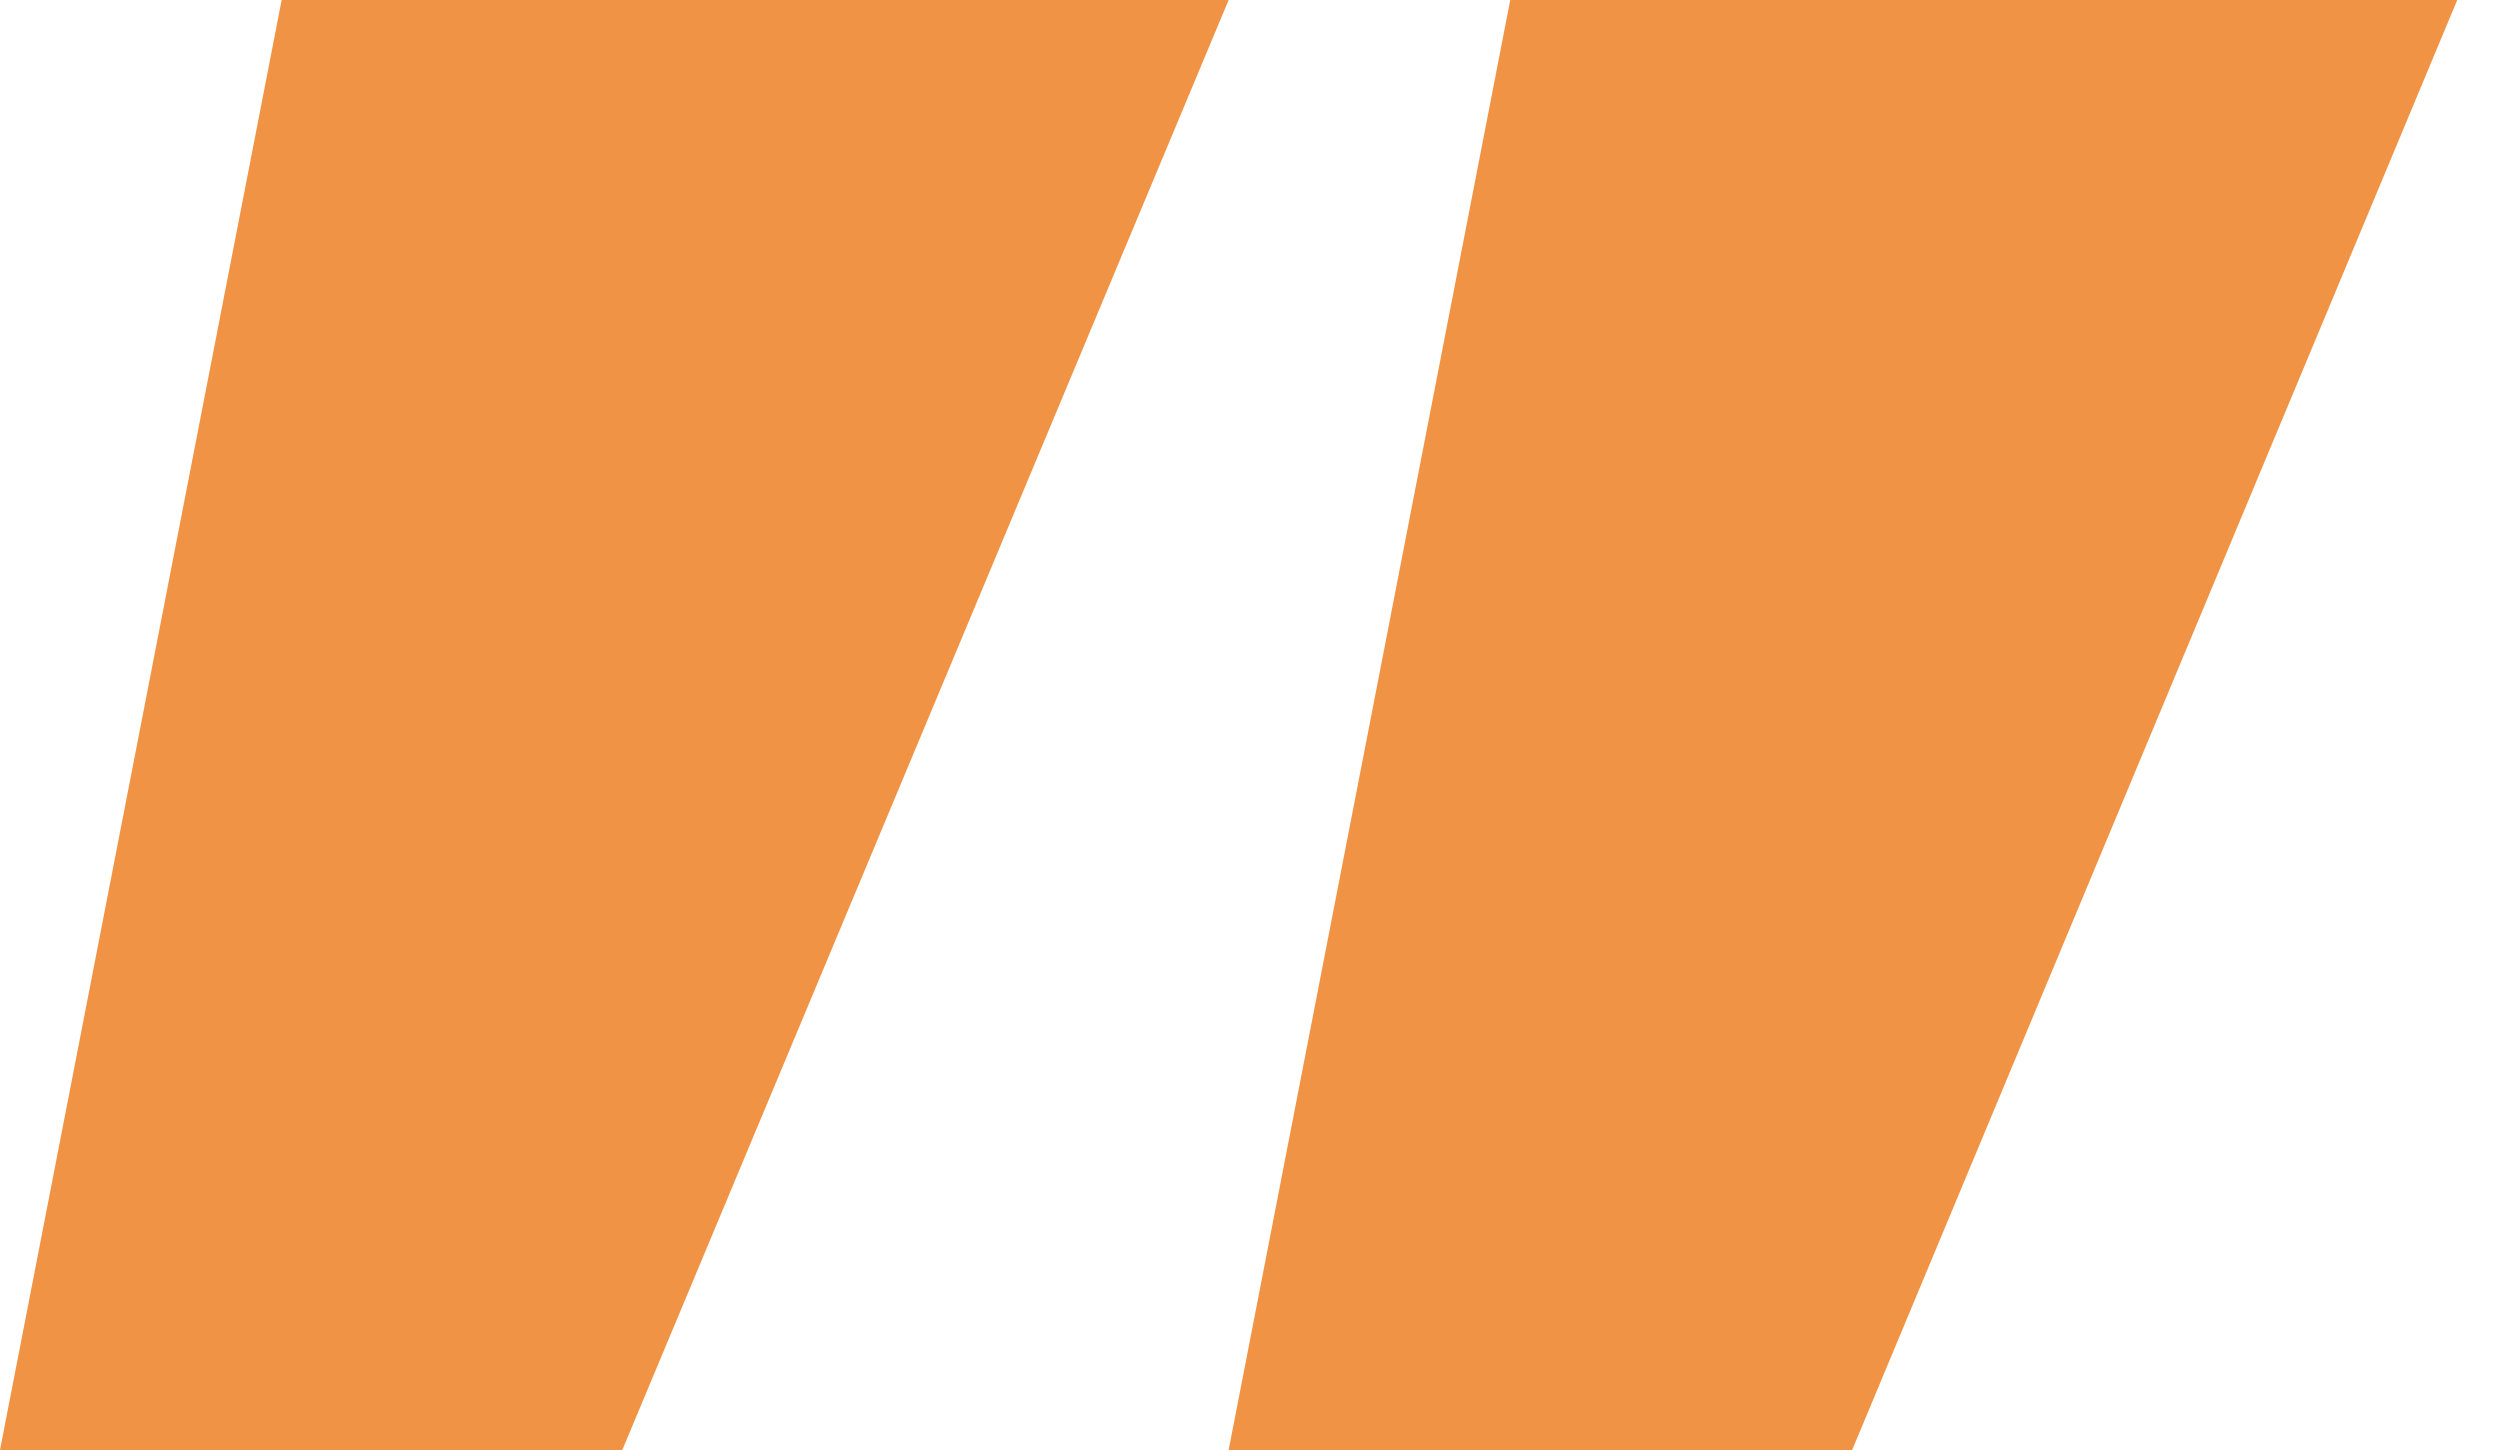 <?xml version="1.0" encoding="UTF-8"?> <svg xmlns="http://www.w3.org/2000/svg" width="50" height="29" viewBox="0 0 50 29" fill="none"><path d="M5.633 0H24.573L12.446 29H0L5.633 0ZM30.205 0H49.145L37.043 29H24.573L30.205 0Z" fill="#F19345"></path></svg> 